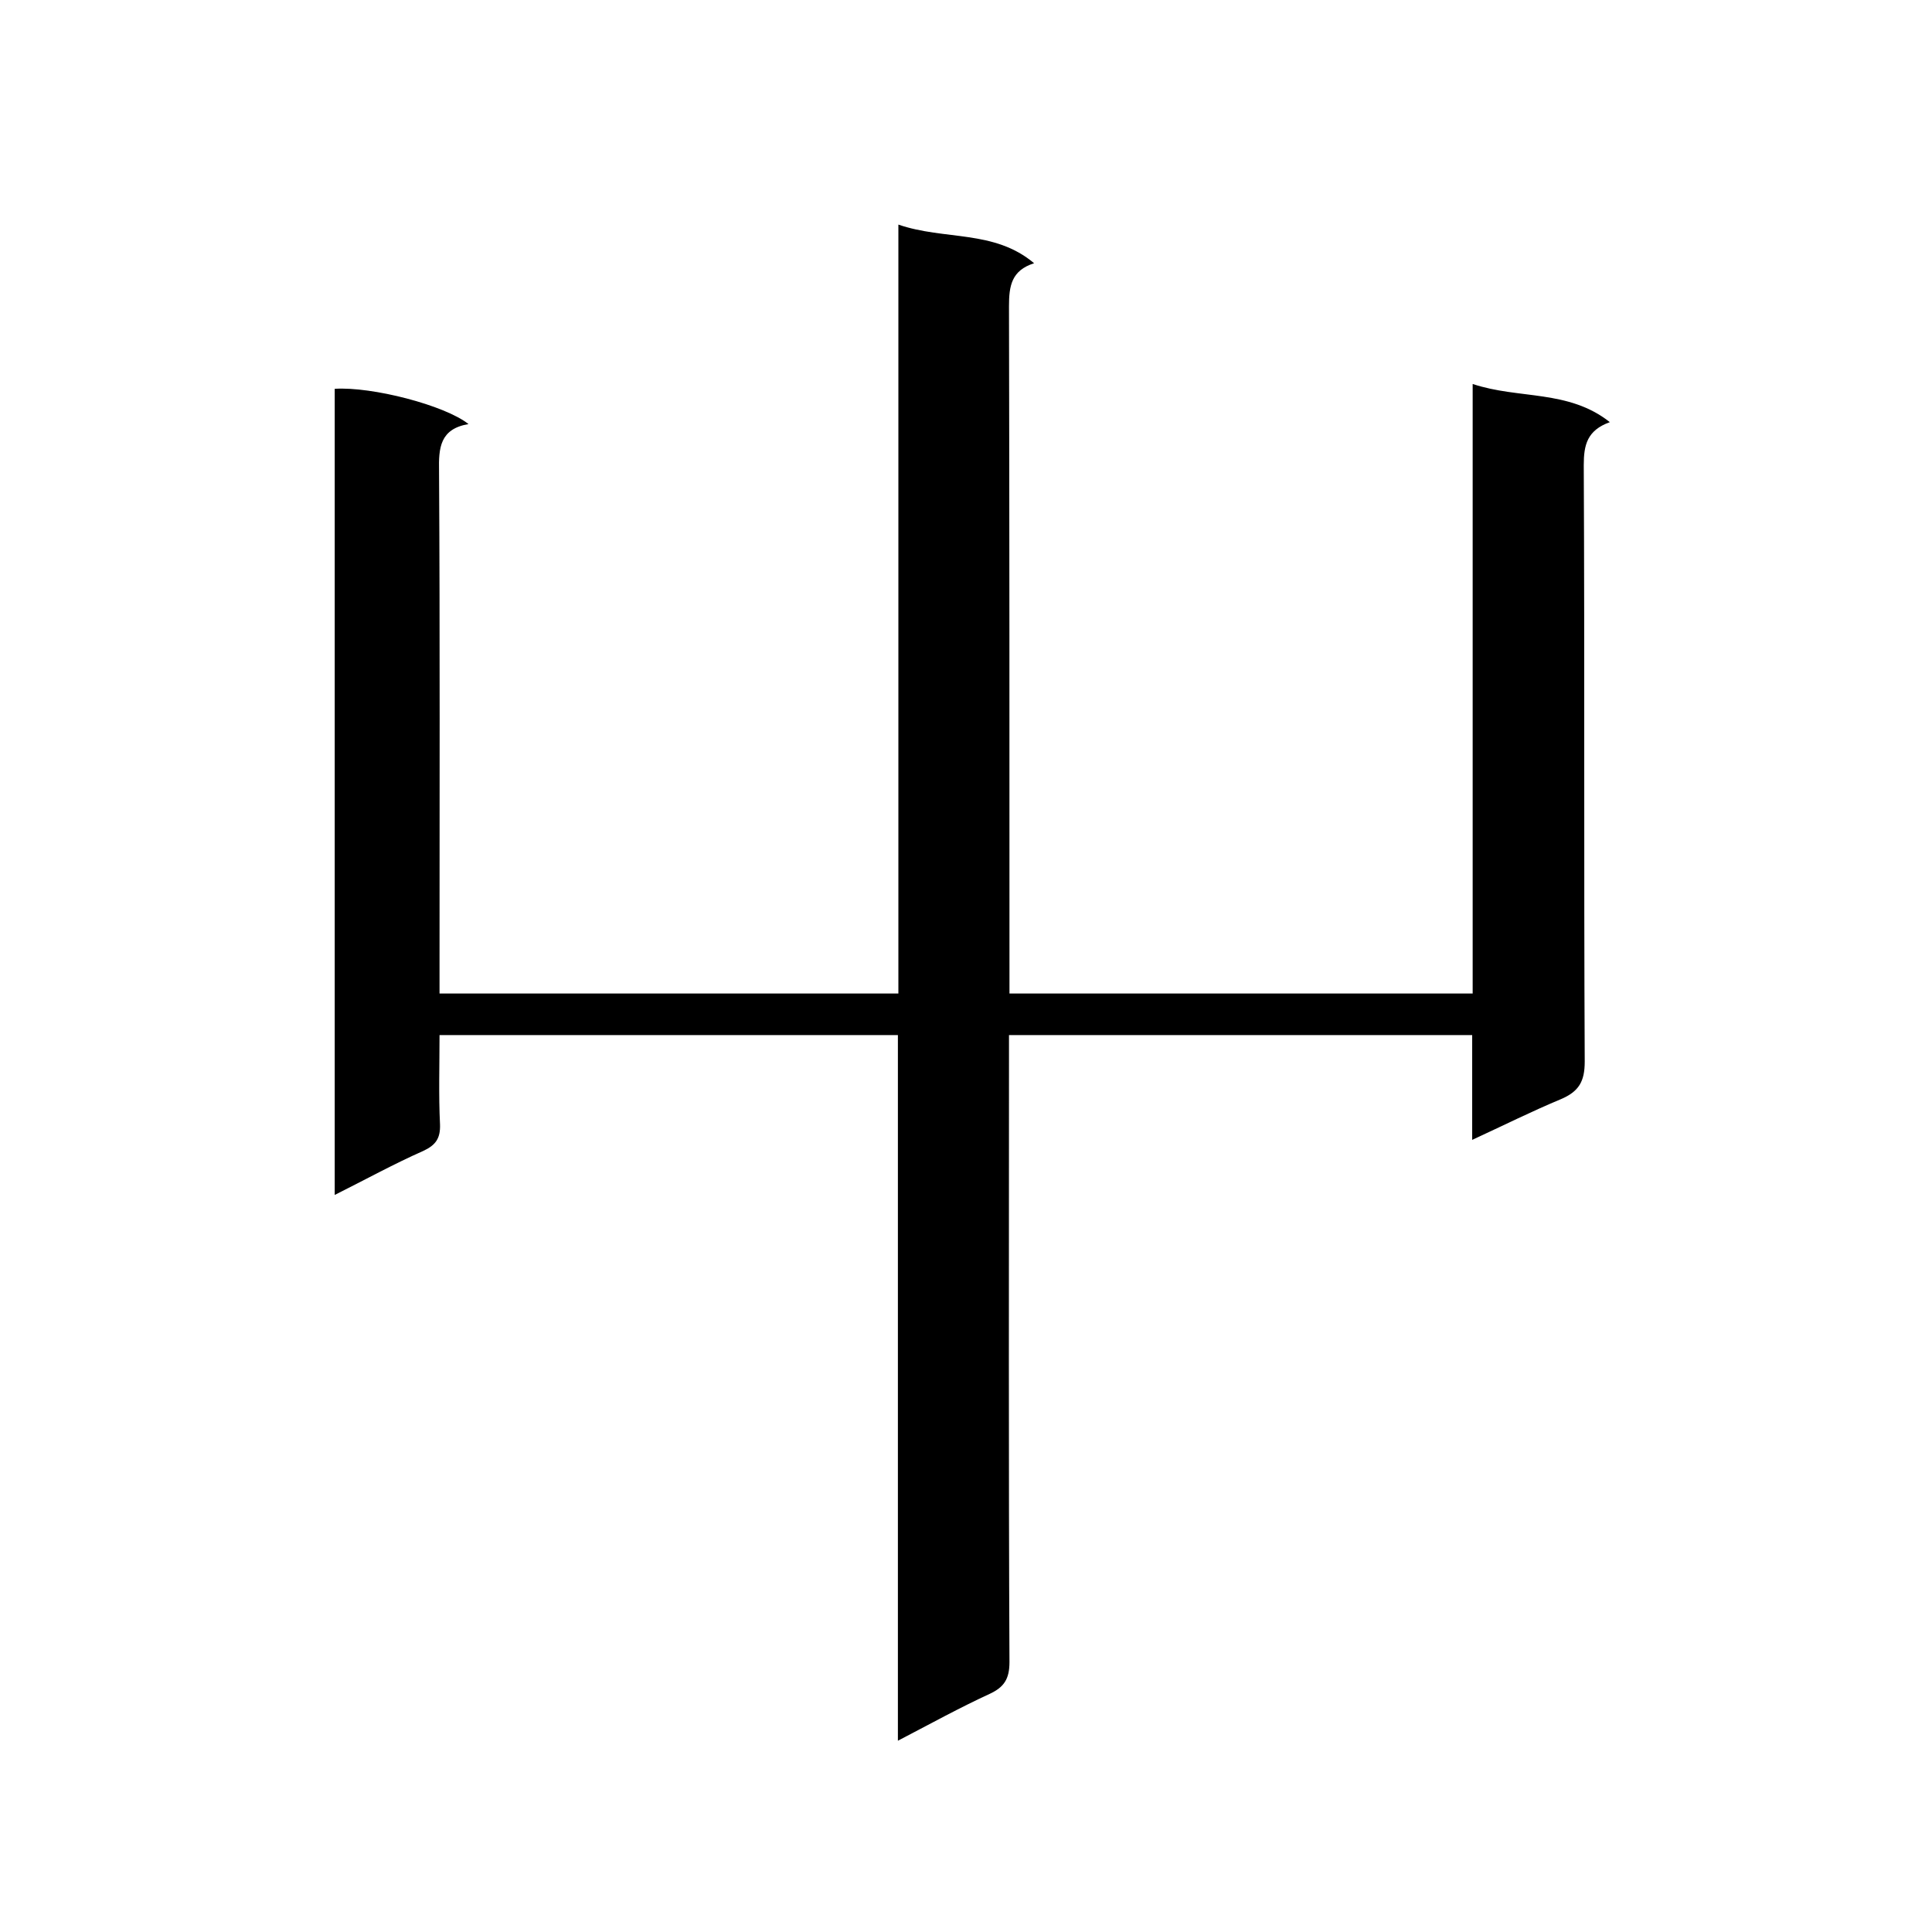 <svg enable-background="new 0 0 400 400" viewBox="0 0 400 400" xmlns="http://www.w3.org/2000/svg"><path d="m185.9 360.4c0-49.2 0-97.5 0-146.1-31.7 0-63 0-94.9 0 0 6.3-.2 12.4.1 18.5.1 2.9-.9 4.3-3.5 5.5-6.1 2.7-11.9 5.9-18.3 9.1 0-56.1 0-111.5 0-166.9 7.7-.5 22.8 3.4 27.7 7.3-5.9 1-6.2 4.9-6.1 9.7.2 34.2.1 68.3.1 102.5v5.7h95c0-52.9 0-105.6 0-159.2 9.6 3.3 19.8 1 28.1 8-4.7 1.5-5.2 4.7-5.2 8.9.1 45.3.1 90.6.1 136v6.3h95.9c0-41.7 0-83.5 0-126.2 9.6 3.2 19.8 1.1 28.4 7.9-4.7 1.7-5.4 4.7-5.4 8.9.2 41.2 0 82.3.2 123.5 0 4.1-1.2 6.2-5 7.8-6 2.5-11.8 5.4-18.3 8.4 0-7.6 0-14.6 0-21.7-32 0-63.6 0-95.9 0v5.8c0 41.3-.1 82.6.1 124 0 3.5-1.1 5.2-4.1 6.6-6.1 2.8-12.1 6.1-19 9.7z"/></svg>